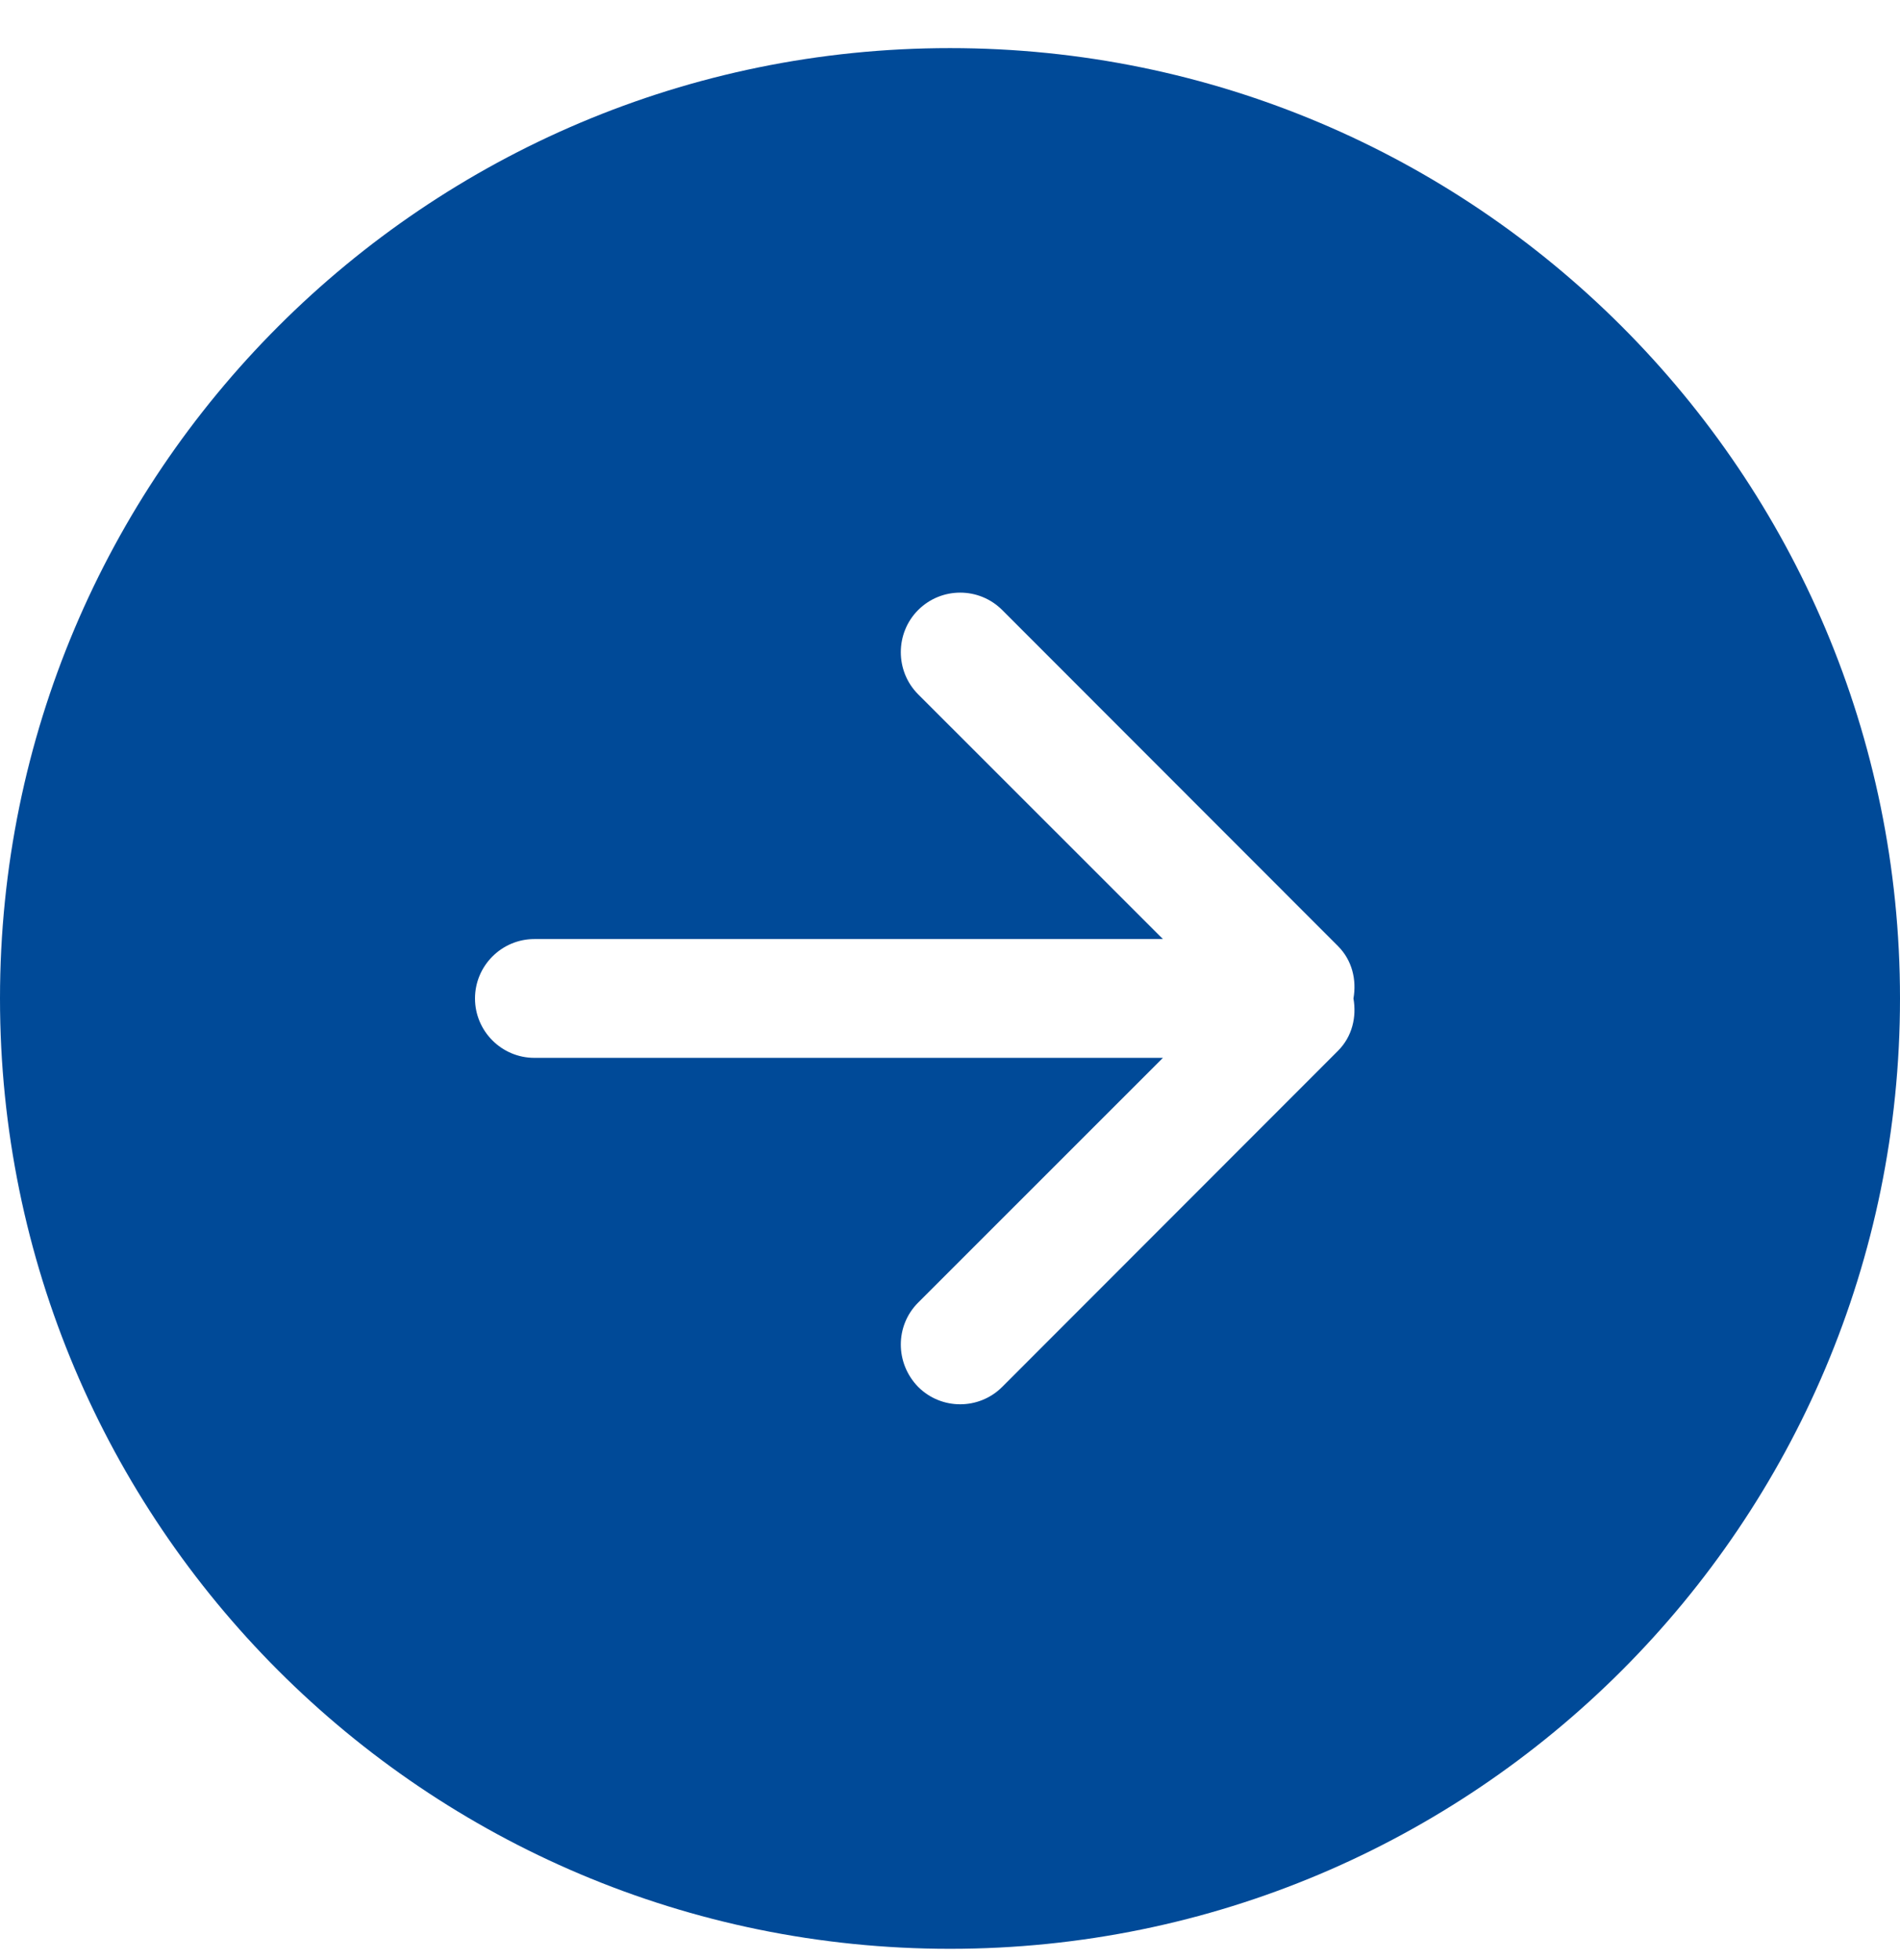 <svg width="32" height="33" viewBox="0 0 32 33" fill="none" xmlns="http://www.w3.org/2000/svg">
<path fill-rule="evenodd" clip-rule="evenodd" d="M32 16.81C32 25.65 24.836 32.81 16 32.81C7.164 32.81 0 25.65 0 16.81C0 7.97 7.164 0.81 16 0.81C24.836 0.81 32 7.97 32 16.81ZM19.586 15.81L9 15.81C8.448 15.81 8 16.26 8 16.81C8 17.36 8.448 17.81 9 17.81L19.586 17.81L15.464 21.93C15.074 22.32 15.074 22.95 15.464 23.35C15.855 23.74 16.488 23.74 16.879 23.35L22.536 17.69C22.775 17.45 22.85 17.12 22.795 16.81C22.85 16.5 22.775 16.17 22.536 15.93L16.879 10.27C16.488 9.88 15.855 9.88 15.464 10.27C15.074 10.66 15.074 11.3 15.464 11.69L19.586 15.81Z" fill="#004A98"/>
</svg>
